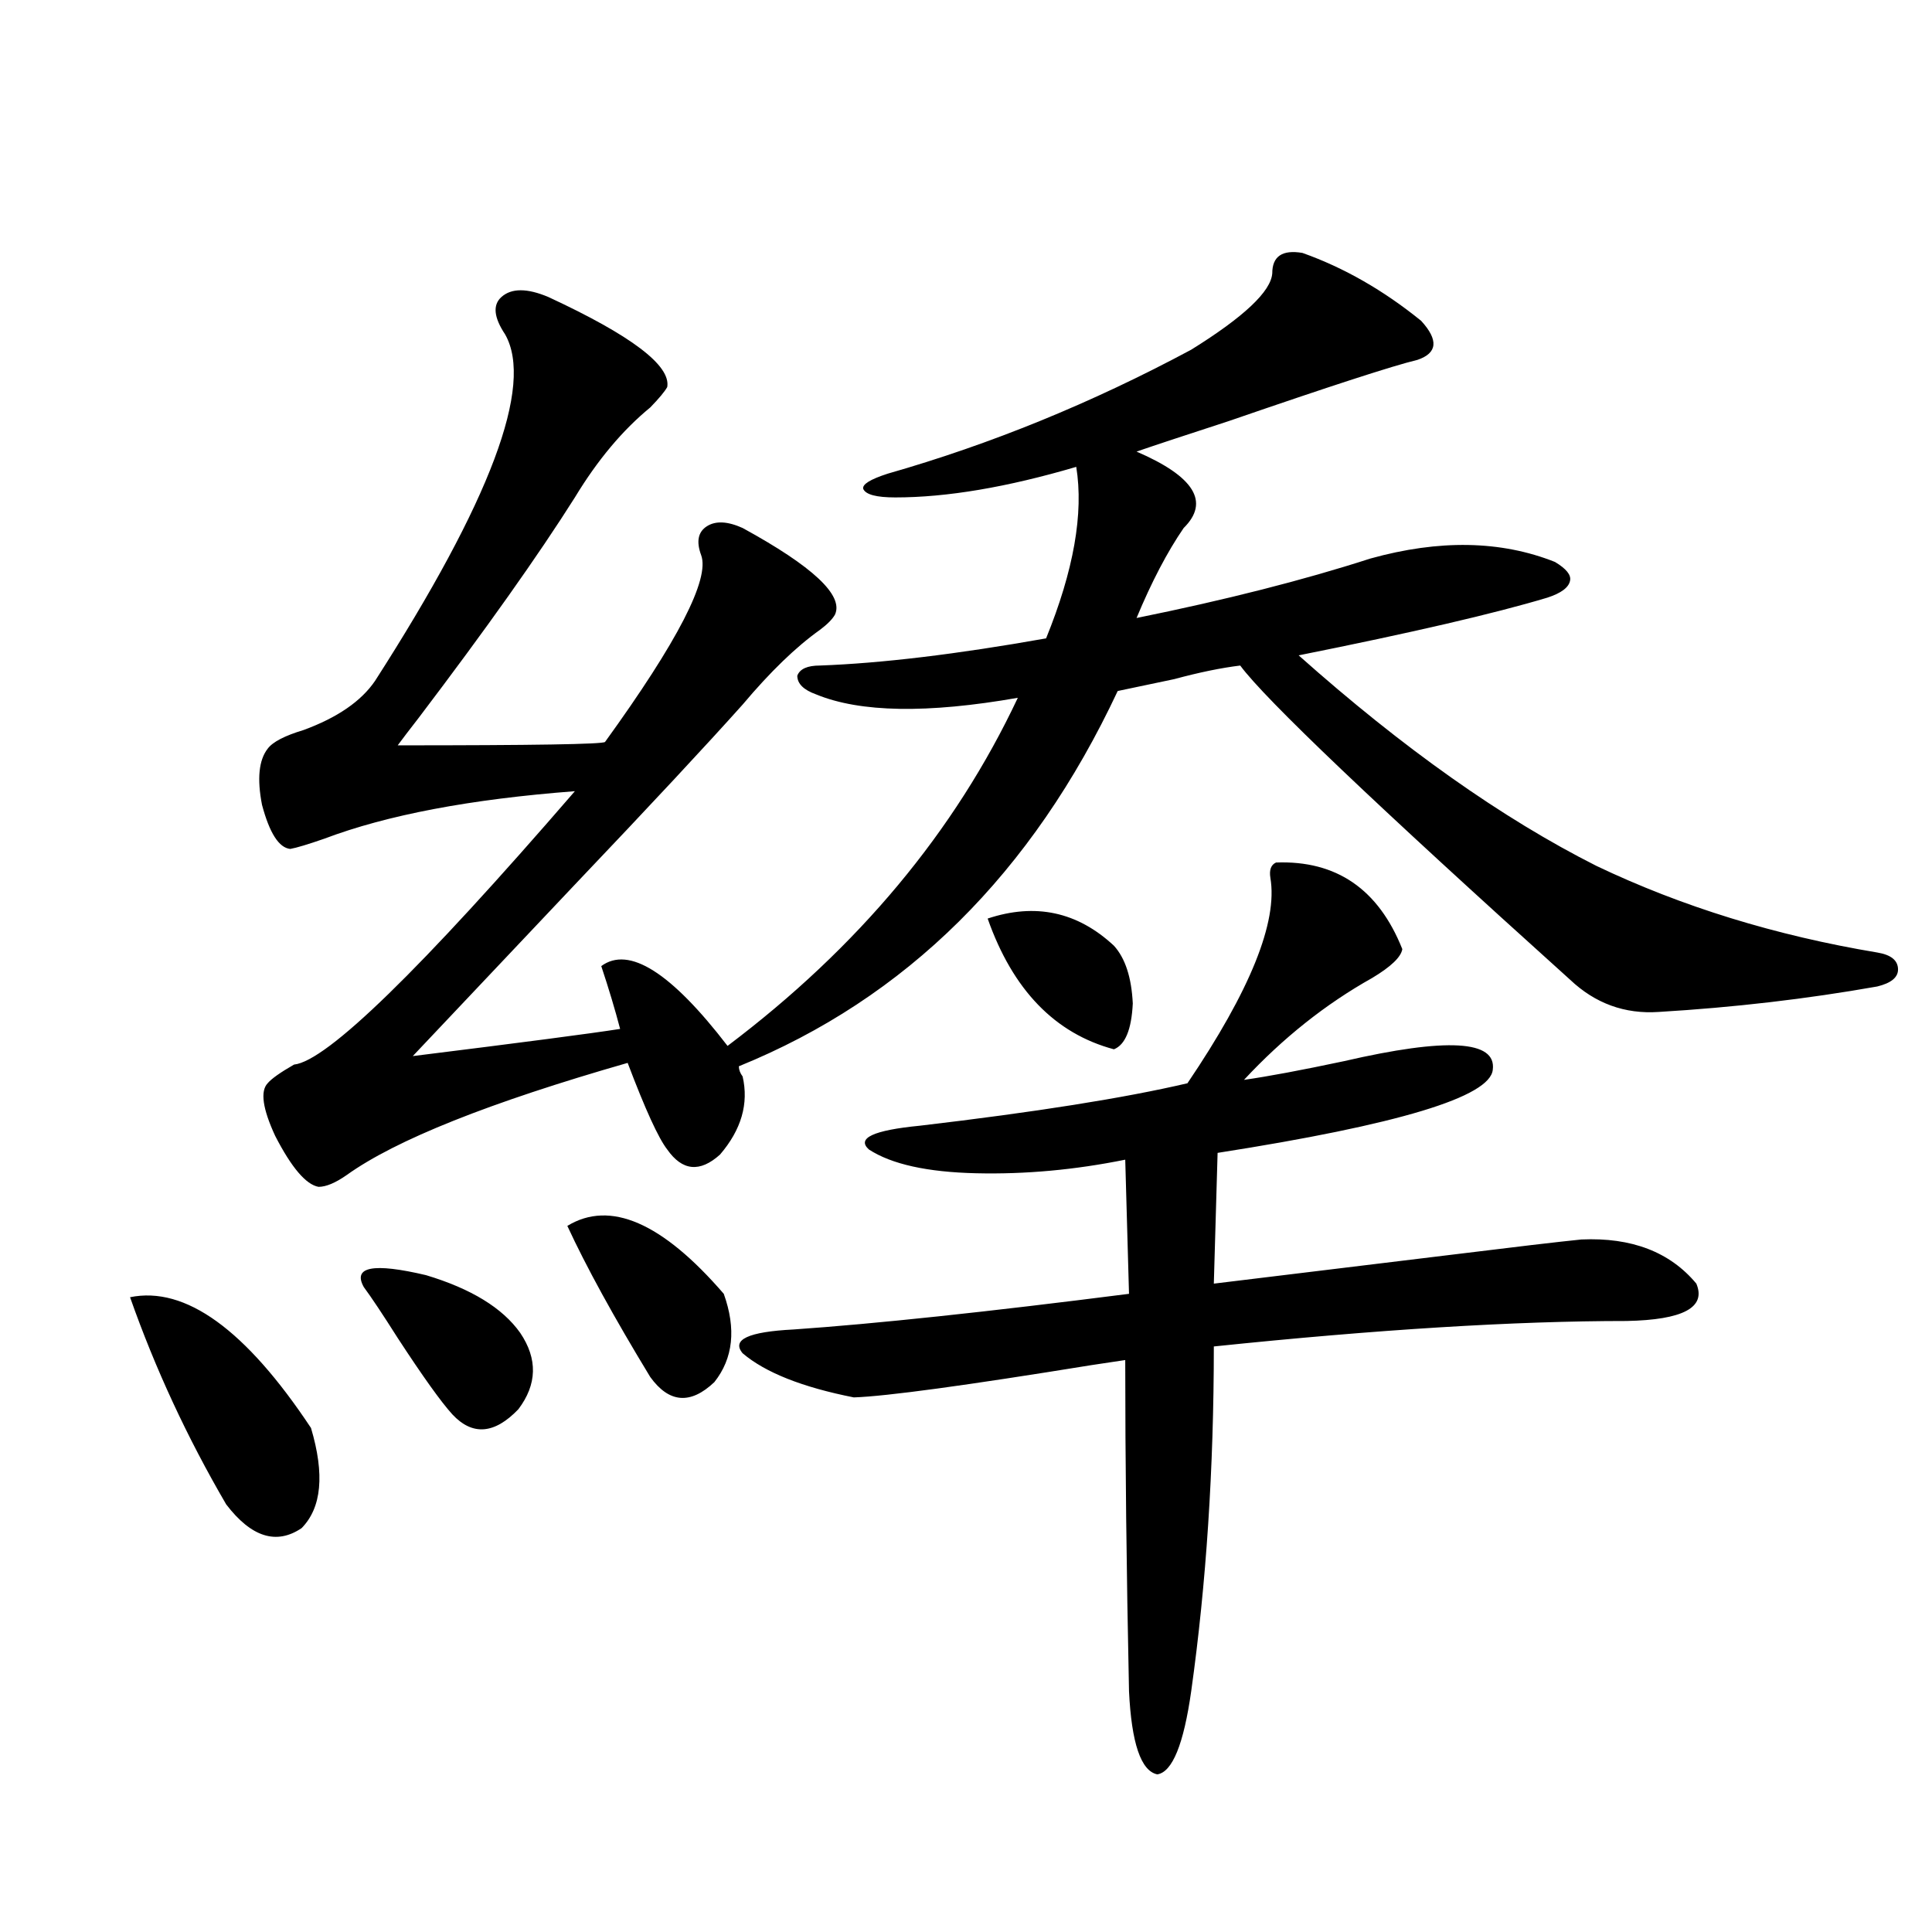 <?xml version="1.0" encoding="utf-8"?>
<!-- Generator: Adobe Illustrator 16.0.0, SVG Export Plug-In . SVG Version: 6.00 Build 0)  -->
<!DOCTYPE svg PUBLIC "-//W3C//DTD SVG 1.1//EN" "http://www.w3.org/Graphics/SVG/1.1/DTD/svg11.dtd">
<svg version="1.1" id="图层_1" xmlns="http://www.w3.org/2000/svg" xmlns:xlink="http://www.w3.org/1999/xlink" x="0px" y="0px"
	 width="1000px" height="1000px" viewBox="0 0 1000 1000" enable-background="new 0 0 1000 1000" xml:space="preserve">
<path d="M67.316,671.438c28.612-5.85,59.831,16.699,93.656,67.676c7.149,24.033,5.518,41.309-4.878,51.855
	c-13.018,8.789-26.021,4.697-39.023-12.305C96.904,744.099,80.319,708.352,67.316,671.438z M674.13,130.91
	c21.463,7.622,41.95,19.336,61.462,35.156c9.1,9.971,8.445,16.699-1.951,20.215c-12.363,2.939-44.877,13.486-97.559,31.641
	c-23.414,7.622-39.359,12.896-47.804,15.82c29.908,12.896,38.048,26.079,24.39,39.551c-8.46,12.305-16.585,27.837-24.39,46.582
	c46.173-9.365,86.492-19.624,120.973-30.762c35.761-9.956,67.635-9.365,95.607,1.758c5.854,3.516,8.445,6.743,7.805,9.668
	c-0.656,3.516-4.558,6.455-11.707,8.789c-27.316,8.213-70.242,18.169-128.777,29.883c53.977,48.052,105.363,84.375,154.143,108.984
	c44.221,21.094,92.681,36.035,145.362,44.824c7.149,1.182,10.731,4.106,10.731,8.789c0,4.106-3.583,7.031-10.731,8.789
	c-36.432,6.455-74.145,10.85-113.168,13.184c-17.561,1.182-32.85-4.395-45.853-16.699
	c-100.821-90.815-157.725-145.02-170.728-162.598c-9.756,1.182-21.143,3.516-34.146,7.031c-11.067,2.349-20.823,4.395-29.268,6.152
	C534.286,452.014,468.922,516.75,382.43,551.906c0,1.758,0.64,3.516,1.951,5.273c3.247,14.063-0.656,27.549-11.707,40.43
	c-10.411,9.38-19.512,8.501-27.316-2.637c-4.558-5.85-11.387-20.791-20.487-44.824c-71.553,20.518-119.997,39.854-145.362,58.008
	c-5.854,4.106-10.731,6.152-14.634,6.152c-6.509-1.167-13.994-9.956-22.438-26.367c-6.509-14.063-7.805-23.14-3.902-27.246
	c1.951-2.334,6.494-5.562,13.658-9.668c16.905-1.758,65.364-48.916,145.362-141.504c-53.993,4.106-97.239,12.305-129.753,24.609
	c-8.46,2.939-14.314,4.697-17.561,5.273c-5.854-0.576-10.731-8.198-14.634-22.852c-2.607-13.472-1.631-23.14,2.927-29.004
	c2.591-3.516,8.78-6.729,18.536-9.668c17.561-6.44,29.908-14.941,37.072-25.488c59.831-93.164,82.269-152.93,67.315-179.297
	c-5.854-8.789-6.509-15.229-1.951-19.336c5.198-4.683,13.323-4.683,24.39,0c42.926,19.927,63.413,35.459,61.462,46.582
	c-1.311,2.349-4.238,5.864-8.78,10.547c-14.314,11.729-27.316,27.246-39.023,46.582c-18.872,29.883-45.853,67.979-80.974,114.258
	c-4.558,5.864-8.14,10.547-10.731,14.063c70.242,0,106.003-0.576,107.314-1.758c37.712-52.144,54.297-84.375,49.755-96.68
	c-2.607-7.031-1.631-12.002,2.927-14.941c4.542-2.925,10.731-2.637,18.536,0.879c36.417,19.927,52.346,34.868,47.804,44.824
	c-1.311,2.349-3.902,4.985-7.805,7.91c-12.363,8.789-25.701,21.685-39.999,38.672c-18.872,21.094-47.804,52.158-86.827,93.164
	c-33.825,35.747-61.797,65.342-83.9,88.77c56.584-7.031,92.345-11.714,107.314-14.063c-2.607-9.956-5.854-20.791-9.756-32.52
	c14.298-10.547,36.097,3.228,65.364,41.309c67.635-50.977,117.71-111.03,150.24-180.176c-46.828,8.213-81.629,7.622-104.388-1.758
	c-6.509-2.334-9.756-5.562-9.756-9.668c1.296-3.516,5.198-5.273,11.707-5.273c31.859-1.167,70.882-5.85,117.07-14.063
	c14.299-35.156,19.512-64.736,15.609-88.77c-35.777,10.547-66.995,15.82-93.656,15.82c-9.756,0-15.289-1.455-16.585-4.395
	c-0.656-2.334,3.567-4.971,12.683-7.91c53.322-15.229,105.683-36.611,157.069-64.16c27.316-16.987,41.295-30.171,41.95-39.551
	C658.521,132.668,663.719,129.152,674.13,130.91z M188.289,666.164c-5.854-10.547,4.878-12.593,32.194-6.152
	c23.414,7.031,39.664,17.002,48.779,29.883c9.1,13.486,8.78,26.67-0.976,39.551c-12.363,12.896-23.75,13.774-34.146,2.637
	c-5.854-6.44-15.289-19.624-28.292-39.551C198.044,680.227,192.191,671.438,188.289,666.164z M293.652,634.523
	c22.103-13.472,49.099-1.758,80.974,35.156c6.494,18.169,4.878,33.398-4.878,45.703c-12.363,11.729-23.414,10.85-33.17-2.637
	C317.706,681.696,303.408,655.617,293.652,634.523z M660.472,446.438c31.219-1.167,53.002,13.774,65.364,44.824
	c-0.656,4.106-5.854,9.092-15.609,14.941c-24.07,13.486-46.188,31.064-66.34,52.734c12.347-1.758,29.588-4.971,51.706-9.668
	c53.322-12.305,79.022-10.835,77.071,4.395c-1.311,14.063-48.779,28.428-142.436,43.066l-1.951,67.676
	c38.368-4.683,79.343-9.668,122.924-14.941c33.17-4.092,55.608-6.729,67.315-7.91c26.006-1.167,45.853,6.455,59.511,22.852
	c5.198,12.305-6.829,18.76-36.097,19.336c-57.895,0-129.113,4.395-213.653,13.184c0,63.281-3.902,122.759-11.707,178.418
	c-3.902,27.535-9.756,41.886-17.561,43.066c-8.46-1.758-13.338-16.122-14.634-43.066c-1.311-62.1-1.951-119.229-1.951-171.387
	c-3.902,0.591-9.756,1.47-17.561,2.637c-65.044,10.547-106.019,16.123-122.924,16.699c-26.676-5.273-45.853-12.881-57.56-22.852
	c-5.854-7.031,2.927-11.123,26.341-12.305c42.27-2.925,100.15-9.077,173.654-18.457l-1.951-69.434
	c-26.021,5.273-51.706,7.622-77.071,7.031c-25.365-0.576-43.901-4.683-55.608-12.305c-6.509-5.85,2.271-9.956,26.341-12.305
	c59.831-7.031,106.004-14.351,138.533-21.973c32.514-48.037,46.828-83.496,42.926-106.348
	C656.89,450.256,657.865,447.619,660.472,446.438z M511.208,475.441c24.71-8.198,46.493-3.516,65.364,14.063
	c5.854,6.455,9.1,16.411,9.756,29.883c-0.656,13.486-3.902,21.396-9.756,23.73C545.993,534.919,524.21,512.355,511.208,475.441z"/>
</svg>
